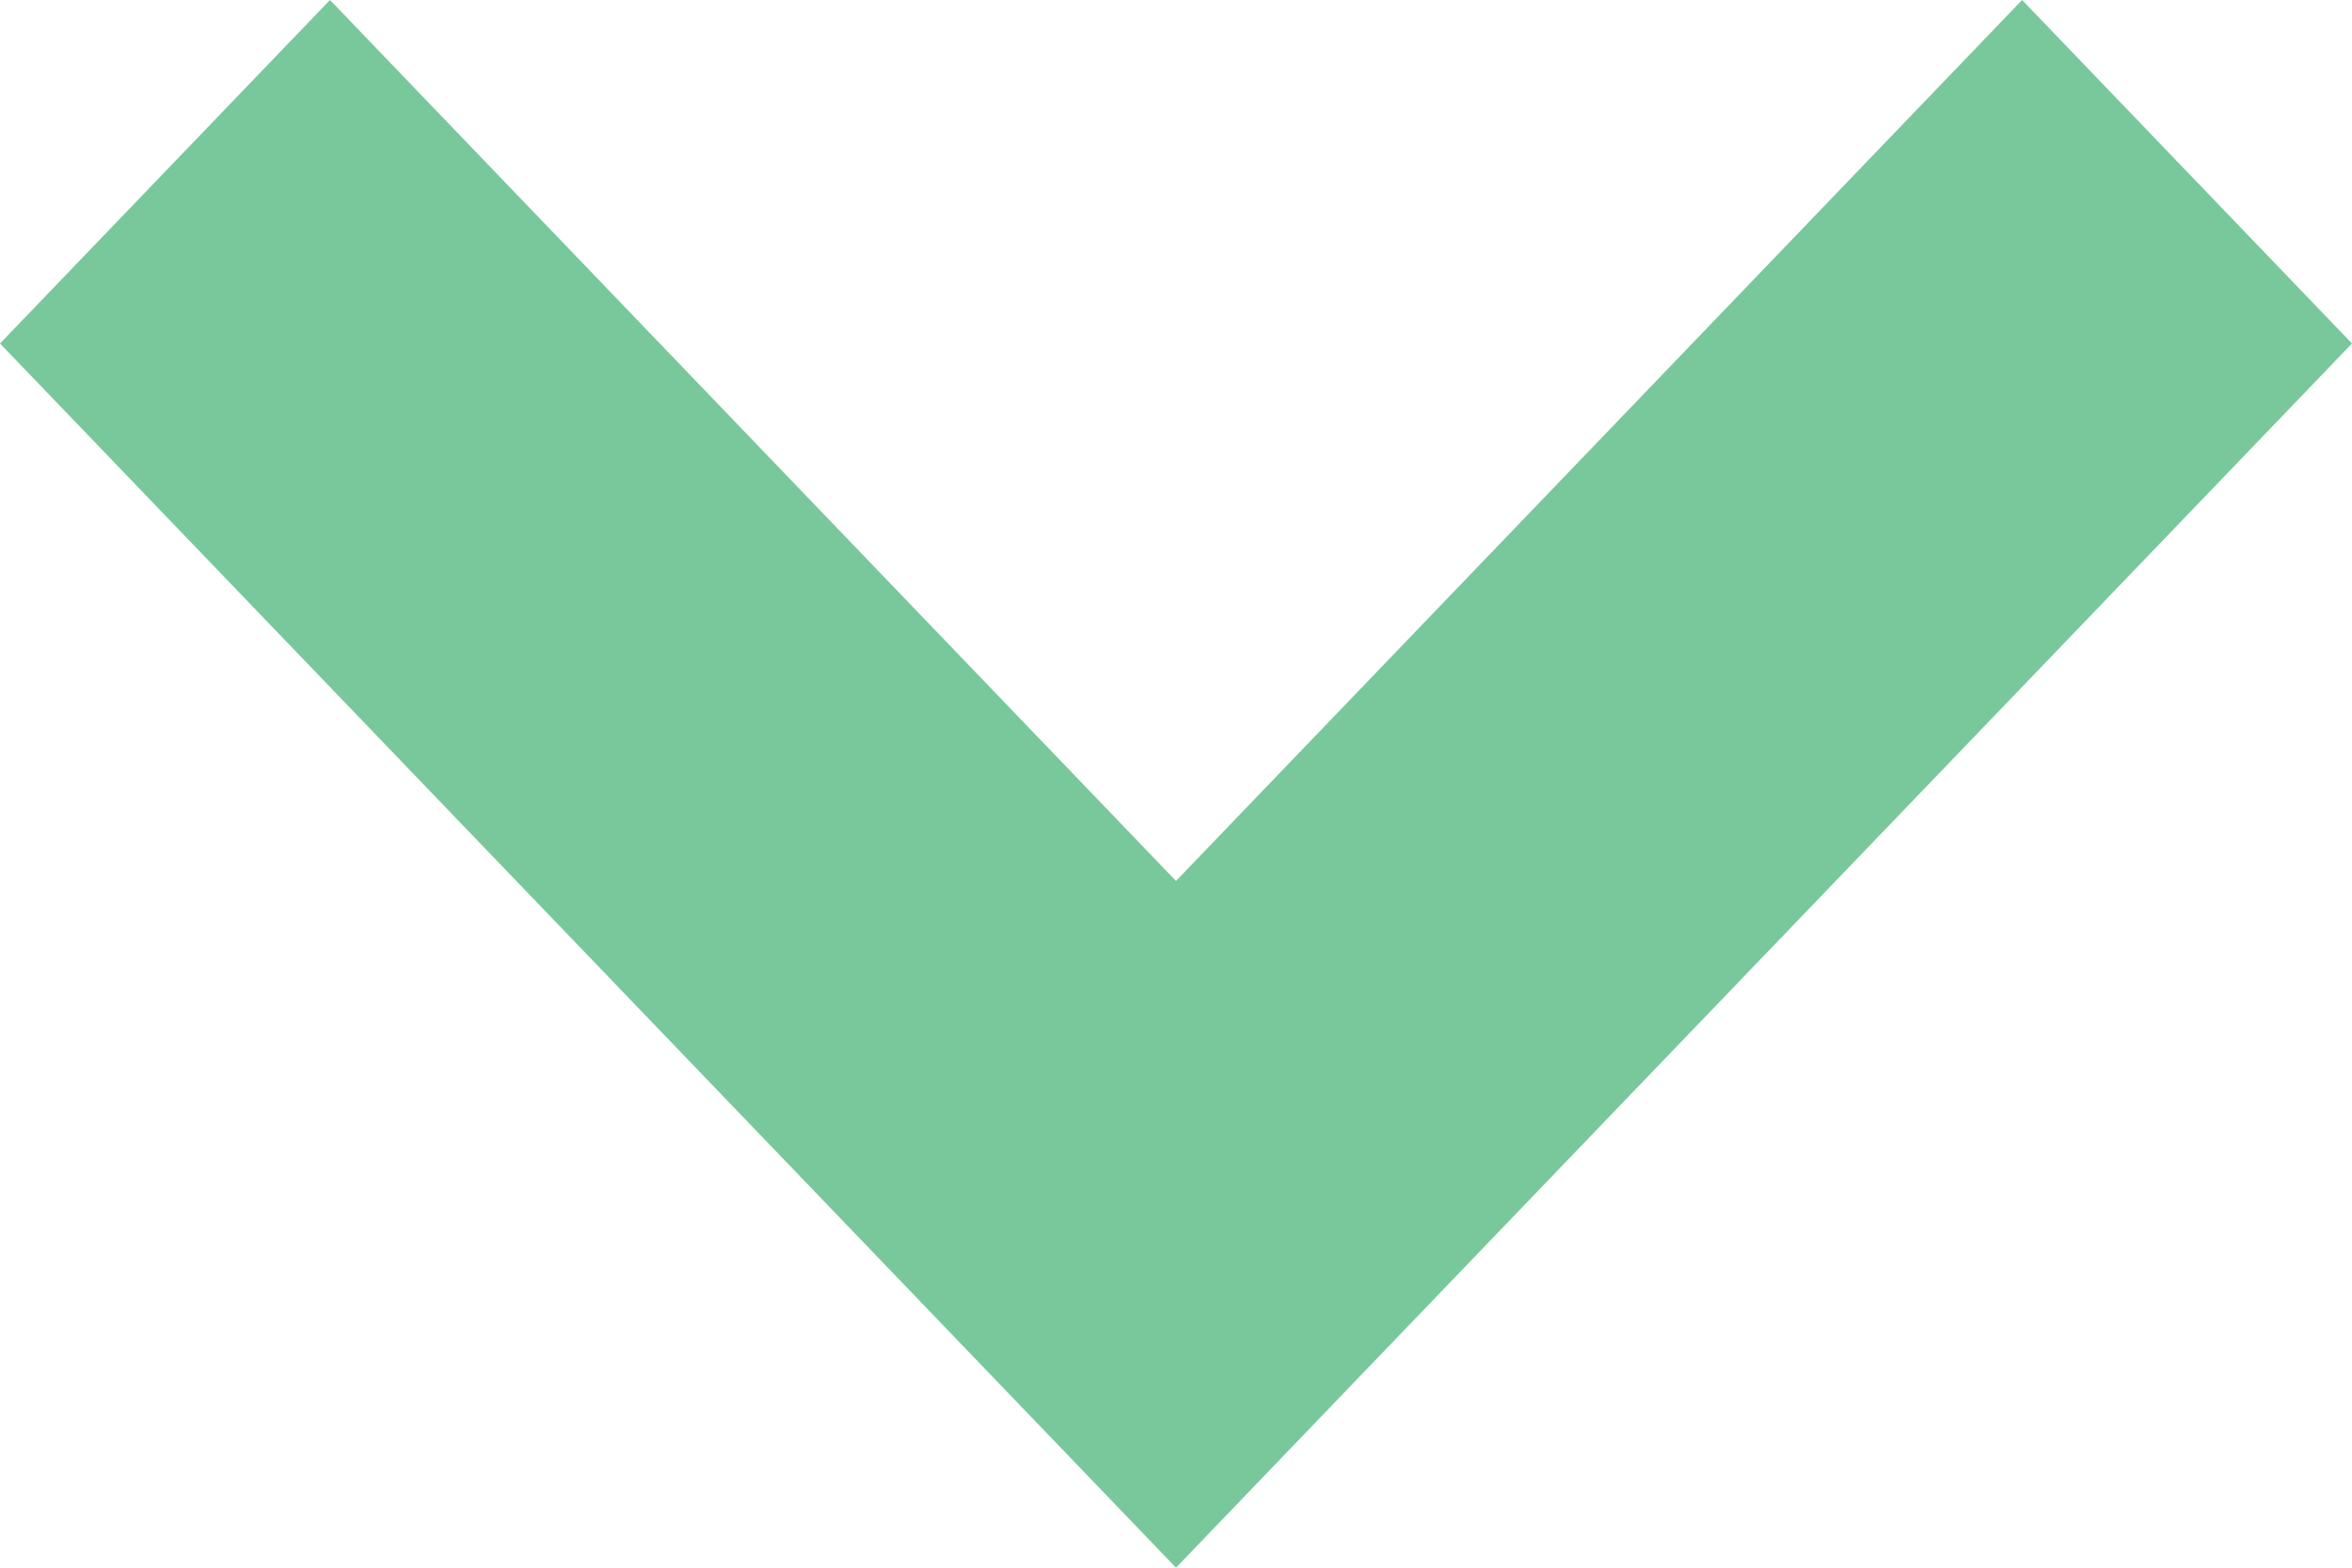 <svg xmlns="http://www.w3.org/2000/svg" width="27" height="18" viewBox="0 0 27 18"><g transform="translate(0 -92.085)"><path d="M23.213,92.085,13.5,102.2,3.788,92.085,0,96.029l13.5,14.056L27,96.029Z" transform="translate(0 0)" fill="#78c89c"/></g></svg>